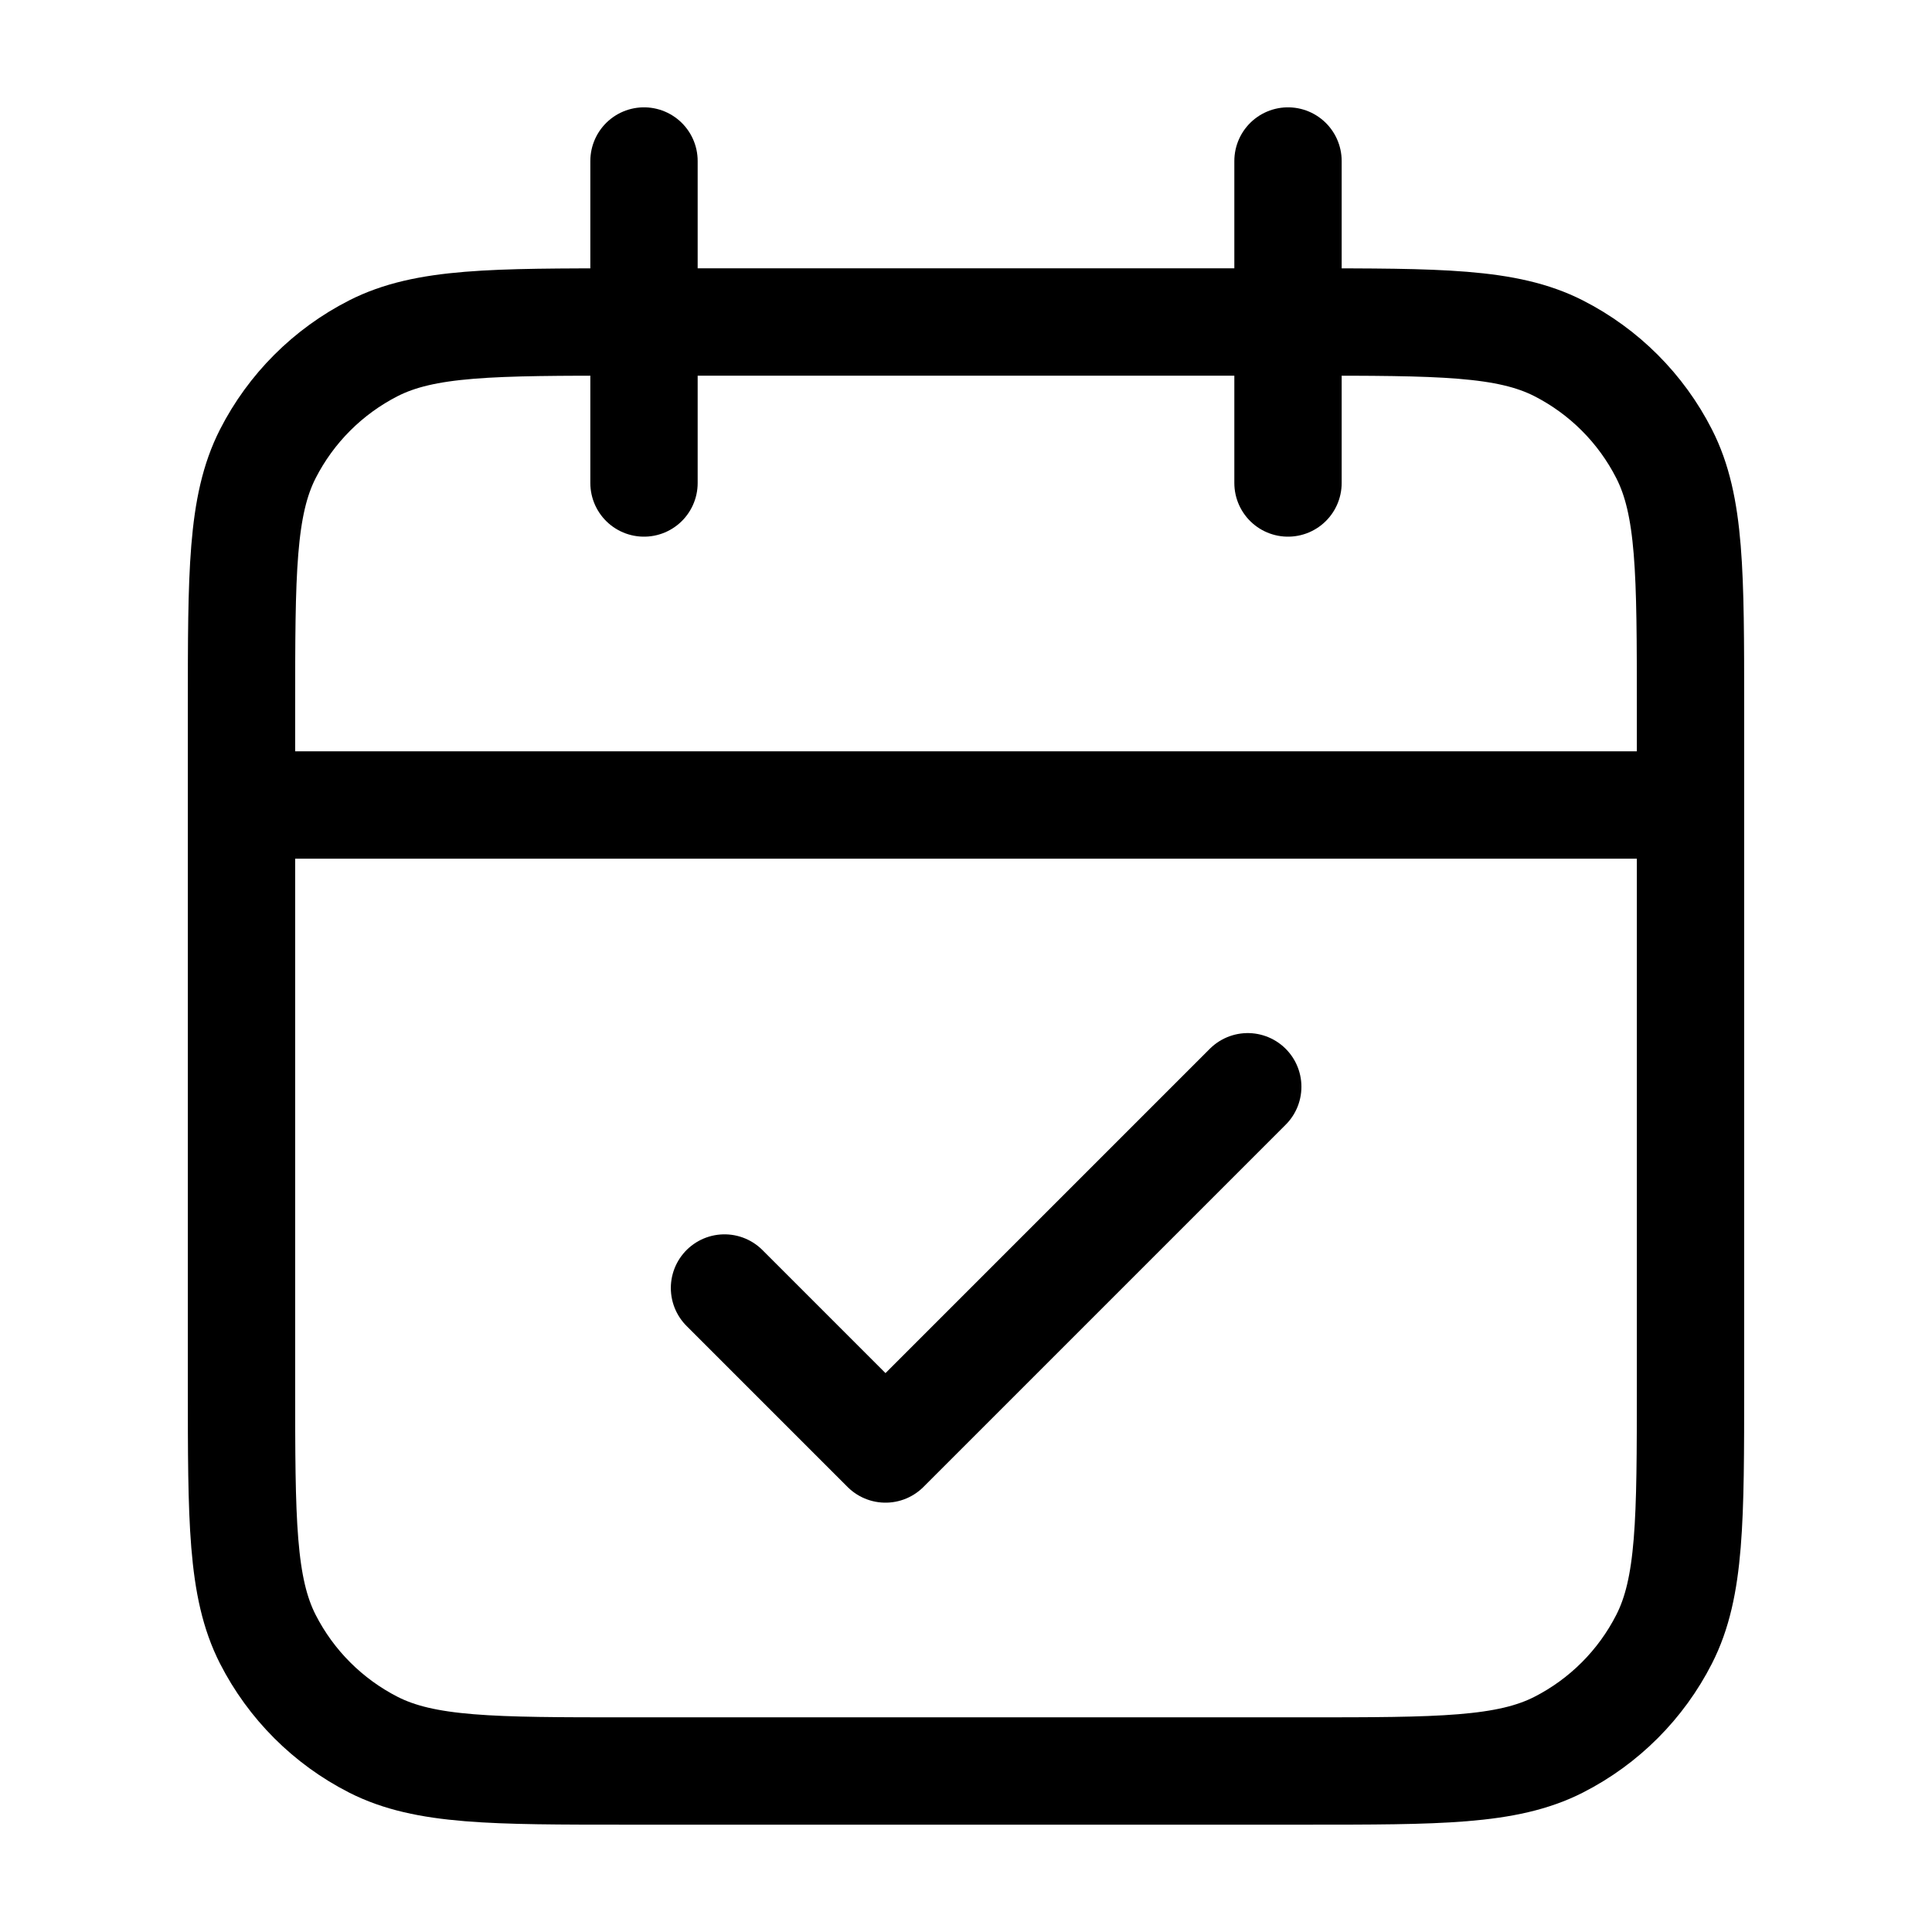 <svg width="36" height="36" viewBox="0 0 36 36" fill="none" xmlns="http://www.w3.org/2000/svg">
<g id="calendar-check-01">
<path id="Icon" d="M31.5 15H4.5M24 3V9M12 3V9M13.5 24L16.5 27L23.25 20.25M11.7 33H24.3C26.82 33 28.08 33 29.043 32.51C29.89 32.078 30.578 31.39 31.009 30.543C31.5 29.58 31.5 28.32 31.5 25.8V13.2C31.5 10.68 31.5 9.42 31.009 8.457C30.578 7.61 29.89 6.922 29.043 6.49C28.08 6 26.82 6 24.3 6H11.7C9.18 6 7.92 6 6.957 6.49C6.11 6.922 5.422 7.61 4.99 8.457C4.5 9.42 4.5 10.68 4.5 13.2V25.8C4.5 28.32 4.5 29.58 4.99 30.543C5.422 31.39 6.11 32.078 6.957 32.51C7.92 33 9.18 33 11.7 33Z" stroke="black" stroke-width="2" stroke-linecap="round" stroke-linejoin="round"/>
</g>
</svg>
